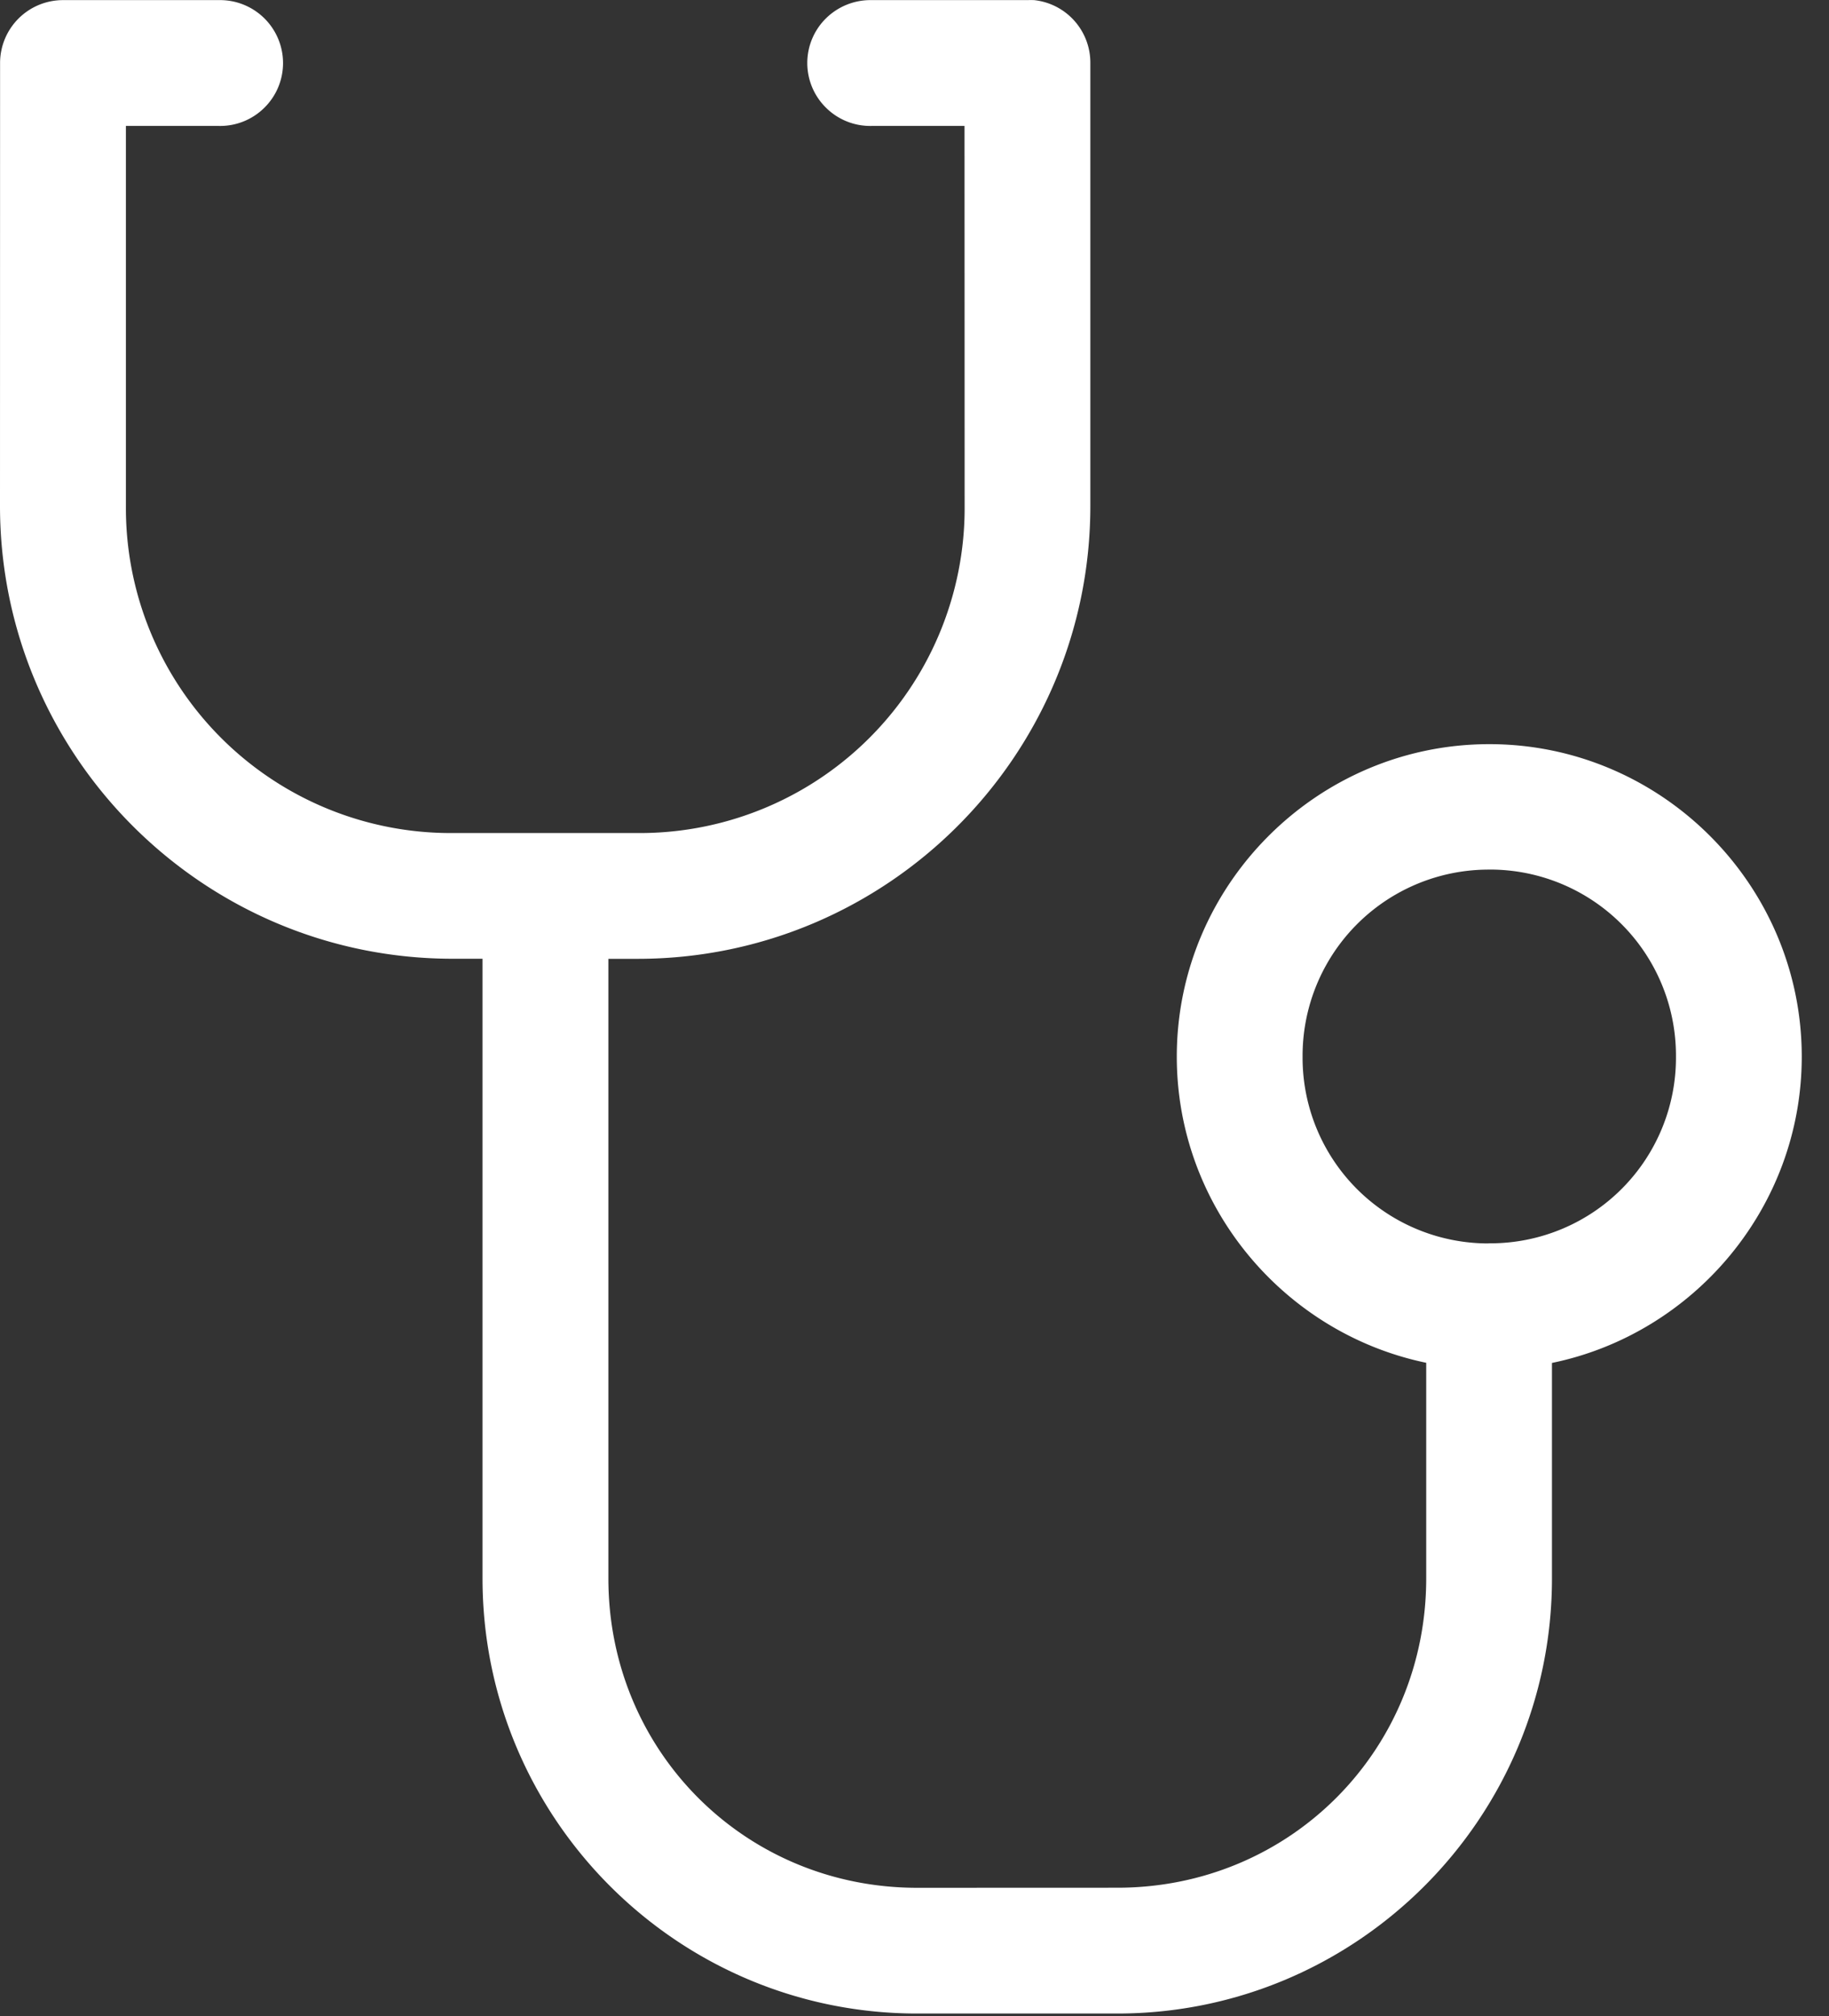 <svg width="49" height="54" viewBox="0 0 49 54" xmlns="http://www.w3.org/2000/svg">
    <rect x="0" y="0" width="49" height="54" fill="#333333" stroke="none"/>
    <path d="M27.694.002a1.685 1.685 0 0 1 1.517 1.679v11.87c0 6.692-5.44 12.131-12.13 12.131h-.782v16.596c0 4.618 3.655 8.286 8.273 8.286l5.362-.002c4.618 0 8.275-3.668 8.275-8.286v-5.774c-3.8-.788-6.682-4.174-6.682-8.2 0-4.605 3.768-8.37 8.373-8.37 4.606 0 8.37 3.767 8.37 8.37 0 4.03-2.886 7.42-6.692 8.204v5.77c0 6.426-5.22 11.656-11.646 11.656H24.57c-6.425 0-11.643-5.228-11.643-11.656V25.68h-.797C5.44 25.68 0 20.24 0 13.55L.002 1.68A1.686 1.686 0 0 1 1.682.003H5.86a1.688 1.688 0 0 1 1.723 1.685c0 .455-.183.889-.508 1.205a1.68 1.68 0 0 1-1.215.48H3.373v10.18a8.705 8.705 0 0 0 8.76 8.76h4.95a8.705 8.705 0 0 0 8.76-8.76l-.003-10.18h-2.488a1.68 1.68 0 0 1-1.215-.48 1.68 1.68 0 0 1 0-2.41 1.697 1.697 0 0 1 1.215-.48h4.18c.055-.002.11-.002.162 0zm12.207 23.29a4.987 4.987 0 0 0-5.004 5.013 4.975 4.975 0 0 0 4.955 5h-.002c.036-.003.072-.003.105-.003a4.972 4.972 0 0 0 4.945-4.997 4.984 4.984 0 0 0-5-5.014z" fill="#ffffff" fill-rule="evenodd"/>
</svg>
